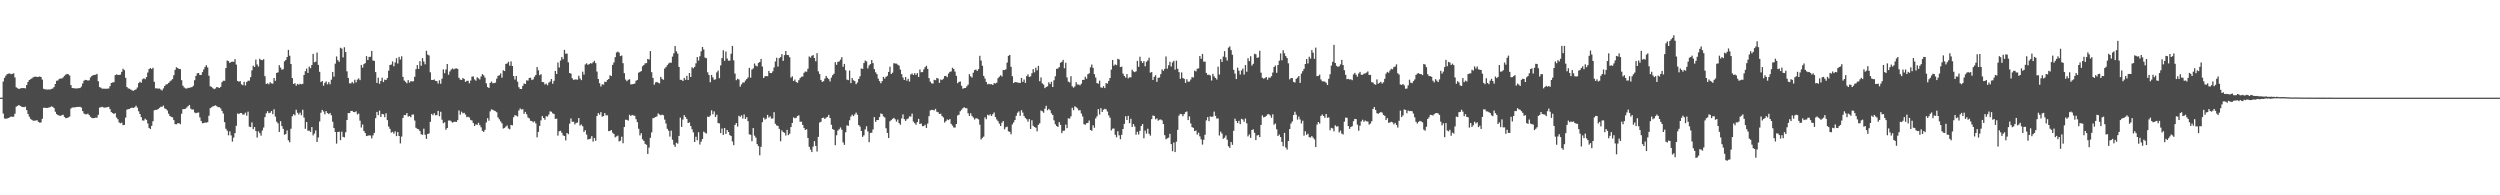 <?xml version="1.0" encoding="UTF-8"?>
<svg xmlns="http://www.w3.org/2000/svg" width="1920" height="150">
  <path d="M0 75.000h1v1.000H0zM1 75.000h1v1.000H1zM2 62.627h1v24.556H2zM3 59.782h1v31.183H3zM4 58.090h1v33.173H4zM5 56.956h1v34.038H5zM6 56.511h1v34.109H6zM7 56.399h1v33.689H7zM8 56.985h1v32.502H8zM9 56.671h1v33.106H9zM10 56.318h1v33.260H10zM11 59.468h1v27.868H11zM12 67.060h1v14.847H12zM13 67.717h1v13.590H13zM14 68.352h1v12.279H14zM15 67.923h1v13.364H15zM16 67.677h1v14.248H16zM17 67.613h1v14.576H17zM18 67.643h1v14.726H18zM19 67.907h1v14.000H19zM20 65.308h1v19.207H20zM21 62.968h1v24.458H21zM22 61.445h1v28.139H22zM23 60.846h1v30.445H23zM24 60.214h1v31.828H24zM25 59.341h1v33.367H25zM26 58.931h1v33.751H26zM27 58.860h1v33.683H27zM28 59.099h1v33.229H28zM29 59.017h1v34.555H29zM30 58.702h1v35.515H30zM31 59.128h1v34.905H31zM32 61.148h1v30.100H32zM33 68.136h1v14.666H33zM34 68.615h1v14.145H34zM35 68.637h1v14.282H35zM36 68.820h1v14.088H36zM37 68.653h1v13.911H37zM38 68.788h1v13.524H38zM39 68.246h1v13.472H39zM40 67.967h1v14.035H40zM41 66.872h1v16.131H41zM42 64.503h1v21.286H42zM43 62.041h1v25.577H43zM44 61.728h1v26.717H44zM45 60.587h1v28.201H45zM46 60.329h1v28.655H46zM47 60.282h1v28.184H47zM48 59.467h1v28.630H48zM49 58.193h1v31.595H49zM50 57.304h1v33.495H50zM51 56.778h1v33.858H51zM52 57.012h1v33.130H52zM53 58.013h1v31.515H53zM54 65.384h1v17.994H54zM55 67.593h1v14.980H55zM56 67.741h1v14.764H56zM57 67.850h1v14.666H57zM58 67.916h1v14.281H58zM59 67.909h1v14.213H59zM60 67.703h1v14.446H60zM61 67.625h1v14.407H61zM62 66.513h1v16.135H62zM63 64.096h1v21.181H63zM64 61.960h1v25.202H64zM65 61.352h1v26.418H65zM66 61.466h1v26.353H66zM67 61.826h1v25.473H67zM68 61.686h1v26.672H68zM69 59.492h1v30.185H69zM70 58.409h1v32.154H70zM71 57.690h1v33.110H71zM72 57.541h1v33.136H72zM73 57.406h1v32.906H73zM74 56.722h1v33.676H74zM75 62.428h1v25.762H75zM76 66.878h1v15.760H76zM77 67.376h1v14.997H77zM78 68.122h1v13.915H78zM79 68.104h1v14.426H79zM80 68.098h1v14.582H80zM81 68.196h1v14.293H81zM82 68.067h1v14.238H82zM83 67.979h1v14.060H83zM84 66.193h1v17.604H84zM85 63.685h1v22.438H85zM86 63.310h1v23.494H86zM87 63.139h1v24.489H87zM88 57.688h1v29.192H88zM89 57.130h1v33.134H89zM90 57.508h1v34.094H90zM91 57.543h1v36.534H91zM92 57.275h1v37.442H92zM93 55.200h1v38.984H93zM94 52.775h1v43.381H94zM95 53.865h1v42.038H95zM96 59.742h1v30.577H96zM97 66.811h1v17.405H97zM98 67.877h1v15.949H98zM99 68.131h1v15.522H99zM100 68.806h1v14.136H100zM101 69.432h1v13.189H101zM102 69.718h1v13.151H102zM103 69.087h1v13.303H103zM104 68.582h1v12.618H104zM105 67.156h1v15.529H105zM106 63.849h1v21.626H106zM107 62.756h1v24.790H107zM108 63.494h1v26.488H108zM109 60.857h1v31.684H109zM110 60.108h1v32.506H110zM111 60.818h1v30.369H111zM112 59.182h1v32.868H112zM113 55.679h1v39.133H113zM114 53.028h1v45.207H114zM115 52.282h1v46.862H115zM116 53.040h1v43.634H116zM117 52.092h1v41.063H117zM118 62.812h1v21.937H118zM119 67.822h1v16.580H119zM120 67.816h1v16.535H120zM121 68.111h1v15.637H121zM122 67.924h1v14.896H122zM123 68.756h1v13.211H123zM124 69.489h1v12.525H124zM125 67.911h1v13.216H125zM126 66.031h1v17.167H126zM127 64.866h1v18.921H127zM128 64.604h1v20.226H128zM129 63.668h1v23.697H129zM130 62.544h1v26.533H130zM131 61.738h1v28.031H131zM132 60.767h1v29.337H132zM133 57.768h1v34.502H133zM134 53.642h1v41.667H134zM135 51.645h1v43.824H135zM136 52.287h1v42.362H136zM137 52.947h1v41.652H137zM138 53.049h1v42.336H138zM139 61.614h1v25.750H139zM140 65.781h1v18.070H140zM141 67.179h1v16.603H141zM142 67.904h1v15.587H142zM143 68.019h1v14.489H143zM144 67.487h1v14.040H144zM145 67.408h1v13.161H145zM146 67.120h1v16.270H146zM147 66.842h1v17.388H147zM148 65.850h1v18.243H148zM149 61.594h1v24.805H149zM150 58.325h1v28.626H150zM151 56.318h1v30.241H151zM152 56.039h1v30.327H152zM153 57.555h1v32.590H153zM154 57.605h1v35.260H154zM155 55.395h1v39.256H155zM156 53.312h1v41.196H156zM157 51.379h1v42.746H157zM158 50.064h1v44.122H158zM159 51.815h1v42.050H159zM160 58.161h1v30.710H160zM161 66.257h1v16.854H161zM162 66.690h1v15.678H162zM163 67.753h1v13.957H163zM164 68.433h1v12.918H164zM165 67.928h1v12.944H165zM166 66.795h1v14.793H166zM167 67.102h1v15.202H167zM168 67.560h1v14.840H168zM169 66.710h1v16.591H169zM170 63.149h1v22.039H170zM171 61.985h1v25.228H171zM172 62.041h1v31.755H172zM173 52.282h1v46.599H173zM174 46.484h1v53.874H174zM175 46.954h1v56.990H175zM176 48.373h1v52.519H176zM177 47.556h1v56.427H177zM178 47.385h1v61.366H178zM179 47.470h1v58.201H179zM180 45.411h1v56.832H180zM181 49.599h1v46.991H181zM182 62.161h1v24.974H182zM183 62.707h1v24.896H183zM184 62.366h1v24.408H184zM185 64.781h1v22.062H185zM186 65.445h1v22.592H186zM187 62.824h1v25.116H187zM188 65.647h1v20.860H188zM189 63.037h1v25.820H189zM190 61.979h1v23.764H190zM191 61.970h1v35.297H191zM192 59.269h1v38.360H192zM193 53.992h1v40.007H193zM194 50.414h1v48.809H194zM195 51.460h1v46.119H195zM196 45.776h1v54.815H196zM197 49.506h1v56.097H197zM198 51.093h1v49.775H198zM199 45.114h1v57.117H199zM200 46.019h1v58.187H200zM201 46.203h1v53.992H201zM202 45.448h1v52.488H202zM203 58.515h1v31.418H203zM204 64.436h1v22.611H204zM205 64.005h1v21.395H205zM206 64.710h1v22.234H206zM207 63.123h1v23.462H207zM208 64.072h1v21.193H208zM209 64.236h1v23.403H209zM210 59.951h1v23.989H210zM211 62.033h1v27.511H211zM212 56.001h1v37.496H212zM213 55.562h1v39.194H213zM214 50.091h1v51.225H214zM215 51.898h1v41.192H215zM216 53.560h1v43.256H216zM217 53.134h1v45.818H217zM218 47.159h1v56.308H218zM219 46.079h1v56.870H219zM220 43.826h1v56.387H220zM221 38.275h1v69.488H221zM222 42.786h1v66.498H222zM223 49.168h1v49.676H223zM224 59.938h1v29.339H224zM225 64.528h1v23.164H225zM226 63.878h1v24.764H226zM227 65.772h1v18.513H227zM228 64.413h1v22.163H228zM229 65.008h1v22.929H229zM230 64.315h1v22.229H230zM231 64.730h1v23.786H231zM232 64.430h1v19.856H232zM233 57.620h1v32.629H233zM234 54.689h1v44.206H234zM235 52.711h1v41.048H235zM236 56.012h1v44.407H236zM237 51.152h1v49.178H237zM238 52.371h1v48.942H238zM239 49.974h1v47.605H239zM240 41.366h1v62.629H240zM241 47.824h1v54.721H241zM242 47.364h1v52.772H242zM243 40.390h1v68.681H243zM244 49.823h1v55.774H244zM245 55.120h1v38.185H245zM246 63.013h1v23.560H246zM247 62.203h1v22.242H247zM248 65.784h1v19.890H248zM249 63.619h1v24.165H249zM250 62.505h1v22.833H250zM251 64.787h1v22.068H251zM252 63.088h1v24.581H252zM253 64.695h1v22.082H253zM254 61.164h1v27.412H254zM255 55.233h1v38.269H255zM256 58.859h1v39.511H256zM257 48.890h1v52.495H257zM258 43.349h1v66.926H258zM259 46.209h1v55.173H259zM260 47.449h1v53.698H260zM261 36.682h1v70.942H261zM262 37.303h1v63.848H262zM263 44.090h1v61.039H263zM264 36.292h1v69.227H264zM265 39.971h1v61.616H265zM266 54.801h1v37.341H266zM267 59.835h1v27.008H267zM268 63.994h1v22.904H268zM269 64.051h1v21.222H269zM270 62.919h1v22.226H270zM271 64.026h1v21.981H271zM272 61.217h1v24.955H272zM273 63.294h1v22.201H273zM274 61.141h1v26.752H274zM275 60.210h1v27.034H275zM276 61.524h1v31.159H276zM277 49.885h1v48.074H277zM278 51.940h1v43.649H278zM279 49.244h1v51.310H279zM280 48.477h1v53.695H280zM281 43.097h1v61.414H281zM282 46.139h1v58.122H282zM283 43.698h1v60.218H283zM284 43.612h1v60.481H284zM285 39.103h1v67.212H285zM286 46.452h1v57.557H286zM287 46.787h1v55.262H287zM288 55.369h1v35.399H288zM289 63.716h1v22.256H289zM290 59.673h1v28.771H290zM291 64.334h1v20.637H291zM292 62.163h1v27.637H292zM293 59.628h1v27.868H293zM294 63.031h1v24.772H294zM295 61.145h1v28.839H295zM296 61.429h1v25.615H296zM297 59.963h1v32.289H297zM298 54.258h1v42.923H298zM299 49.916h1v49.065H299zM300 49.556h1v52.280H300zM301 47.148h1v54.052H301zM302 50.884h1v51.793H302zM303 47.967h1v52.938H303zM304 44.700h1v59.840H304zM305 48.798h1v52.654H305zM306 43.653h1v60.784H306zM307 45.701h1v64.405H307zM308 43.187h1v61.697H308zM309 59.055h1v31.528H309zM310 61.825h1v26.531H310zM311 62.780h1v25.645H311zM312 63.958h1v22.876H312zM313 61.494h1v28.123H313zM314 63.415h1v25.651H314zM315 62.303h1v27.766H315zM316 62.529h1v25.517H316zM317 62.409h1v25.510H317zM318 59.006h1v33.546H318zM319 53.088h1v45.048H319zM320 49.980h1v48.999H320zM321 52.878h1v46.432H321zM322 46.993h1v53.689H322zM323 50.504h1v52.623H323zM324 44.658h1v58.884H324zM325 47.237h1v51.570H325zM326 49.410h1v54.059H326zM327 38.977h1v67.675H327zM328 41.858h1v61.049H328zM329 42.587h1v59.892H329zM330 55.530h1v38.041H330zM331 61.408h1v26.109H331zM332 61.417h1v27.092H332zM333 61.035h1v25.915H333zM334 62.108h1v26.401H334zM335 62.260h1v26.172H335zM336 64.136h1v21.013H336zM337 61.623h1v27.685H337zM338 64.290h1v21.567H338zM339 60.419h1v31.536H339zM340 53.308h1v41.358H340zM341 56.201h1v37.710H341zM342 53.332h1v46.284H342zM343 49.128h1v49.201H343zM344 57.411h1v35.202H344zM345 54.864h1v37.627H345zM346 53.477h1v39.726H346zM347 52.542h1v41.661H347zM348 53.224h1v40.435H348zM349 52.675h1v40.839H349zM350 52.550h1v41.164H350zM351 52.875h1v39.389H351zM352 59.690h1v25.127H352zM353 61.142h1v26.914H353zM354 61.386h1v24.362H354zM355 59.929h1v27.105H355zM356 60.686h1v25.931H356zM357 62.857h1v25.094H357zM358 62.081h1v27.941H358zM359 62.000h1v27.652H359zM360 64.004h1v26.280H360zM361 61.861h1v30.243H361zM362 58.842h1v33.732H362zM363 58.705h1v35.800H363zM364 60.961h1v35.809H364zM365 61.956h1v33.548H365zM366 59.340h1v36.561H366zM367 60.147h1v34.141H367zM368 61.025h1v35.090H368zM369 58.712h1v39.087H369zM370 56.934h1v43.552H370zM371 57.859h1v43.453H371zM372 59.608h1v40.141H372zM373 63.974h1v30.073H373zM374 66.864h1v23.933H374zM375 67.575h1v25.171H375zM376 63.642h1v21.840H376zM377 62.613h1v21.337H377zM378 63.883h1v20.478H378zM379 63.844h1v21.105H379zM380 63.421h1v21.959H380zM381 60.411h1v25.817H381zM382 58.249h1v31.894H382zM383 57.789h1v33.849H383zM384 56.438h1v36.789H384zM385 59.640h1v35.099H385zM386 53.956h1v44.744H386zM387 54.589h1v43.613H387zM388 49.111h1v48.094H388zM389 48.673h1v47.705H389zM390 47.470h1v51.207H390zM391 50.422h1v48.929H391zM392 47.155h1v48.777H392zM393 50.666h1v45.644H393zM394 58.410h1v31.670H394zM395 61.088h1v27.311H395zM396 58.308h1v30.547H396zM397 62.732h1v26.699H397zM398 66.966h1v17.911H398zM399 68.296h1v14.984H399zM400 68.362h1v15.777H400zM401 65.962h1v17.905H401zM402 64.117h1v23.342H402zM403 64.496h1v21.425H403zM404 61.735h1v26.047H404zM405 61.909h1v28.322H405zM406 59.869h1v31.039H406zM407 59.686h1v33.092H407zM408 61.510h1v31.485H408zM409 60.936h1v32.994H409zM410 58.945h1v34.259H410zM411 57.541h1v37.256H411zM412 51.496h1v53.980H412zM413 54.030h1v47.227H413zM414 57.769h1v38.921H414zM415 56.962h1v35.503H415zM416 62.952h1v26.170H416zM417 63.113h1v27.516H417zM418 64.867h1v27.085H418zM419 64.223h1v24.993H419zM420 65.499h1v24.035H420zM421 63.497h1v24.494H421zM422 62.642h1v22.866H422zM423 60.648h1v25.149H423zM424 64.310h1v22.792H424zM425 62.040h1v25.489H425zM426 54.475h1v36.794H426zM427 56.781h1v34.350H427zM428 47.968h1v56.150H428zM429 51.871h1v48.929H429zM430 46.488h1v53.951H430zM431 43.748h1v58.219H431zM432 45.468h1v58.513H432zM433 38.316h1v66.129H433zM434 41.222h1v66.645H434zM435 41.178h1v60.975H435zM436 47.877h1v55.177H436zM437 56.050h1v38.919H437zM438 56.542h1v34.439H438zM439 60.122h1v33.419H439zM440 61.351h1v32.139H440zM441 61.045h1v34.500H441zM442 61.048h1v33.350H442zM443 61.224h1v32.855H443zM444 58.171h1v32.493H444zM445 60.283h1v36.196H445zM446 61.541h1v34.098H446zM447 55.047h1v41.922H447zM448 57.281h1v44.027H448zM449 49.502h1v50.550H449zM450 48.631h1v54.754H450zM451 49.758h1v57.392H451zM452 49.267h1v57.587H452zM453 48.521h1v57.948H453zM454 48.801h1v55.742H454zM455 47.810h1v60.943H455zM456 46.701h1v59.214H456zM457 48.479h1v59.653H457zM458 54.923h1v34.144H458zM459 60.604h1v26.229H459zM460 63.878h1v24.163H460zM461 66.408h1v19.734H461zM462 64.763h1v24.830H462zM463 64.991h1v24.169H463zM464 62.708h1v24.142H464zM465 62.973h1v25.618H465zM466 61.387h1v27.193H466zM467 60.690h1v40.035H467zM468 57.826h1v42.715H468zM469 58.435h1v41.386H469zM470 49.816h1v52.120H470zM471 47.909h1v55.006H471zM472 43.944h1v61.541H472zM473 40.307h1v64.455H473zM474 39.620h1v64.535H474zM475 40.387h1v68.253H475zM476 43.041h1v65.034H476zM477 42.589h1v62.426H477zM478 48.518h1v61.495H478zM479 56.216h1v41.338H479zM480 61.087h1v30.864H480zM481 62.379h1v29.669H481zM482 61.292h1v31.322H482zM483 60.890h1v27.210H483zM484 64.829h1v24.188H484zM485 64.725h1v23.535H485zM486 64.510h1v24.148H486zM487 64.172h1v24.748H487zM488 61.983h1v29.574H488zM489 61.353h1v32.497H489zM490 55.807h1v43.110H490zM491 55.187h1v48.786H491zM492 54.602h1v47.677H492zM493 50.917h1v56.083H493zM494 49.913h1v58.319H494zM495 48.641h1v61.854H495zM496 48.446h1v62.781H496zM497 45.255h1v72.976H497zM498 45.713h1v67.667H498zM499 39.234h1v66.589H499zM500 55.468h1v46.222H500zM501 59.866h1v30.961H501zM502 65.016h1v25.424H502zM503 63.263h1v26.575H503zM504 62.917h1v26.464H504zM505 63.539h1v23.619H505zM506 64.062h1v23.905H506zM507 59.047h1v29.482H507zM508 60.567h1v27.476H508zM509 61.268h1v27.241H509zM510 52.610h1v39.249H510zM511 51.579h1v43.294H511zM512 50.098h1v48.837H512zM513 48.770h1v51.621H513zM514 48.063h1v56.824H514zM515 48.167h1v52.180H515zM516 43.471h1v63.854H516zM517 40.963h1v70.183H517zM518 35.355h1v77.424H518zM519 39.409h1v70.213H519zM520 41.157h1v69.173H520zM521 51.388h1v52.987H521zM522 61.309h1v28.998H522zM523 61.342h1v36.121H523zM524 62.206h1v29.580H524zM525 59.822h1v28.595H525zM526 61.288h1v28.635H526zM527 58.231h1v33.147H527zM528 61.458h1v32.984H528zM529 56.073h1v37.926H529zM530 59.159h1v37.653H530zM531 51.735h1v47.579H531zM532 52.470h1v49.221H532zM533 51.336h1v57.724H533zM534 48.664h1v56.351H534zM535 43.834h1v63.902H535zM536 46.493h1v55.071H536zM537 43.236h1v67.769H537zM538 39.430h1v69.320H538zM539 36.029h1v70.699H539zM540 37.998h1v63.047H540zM541 44.227h1v57.702H541zM542 44.679h1v57.882H542zM543 55.517h1v34.095H543zM544 57.554h1v32.292H544zM545 63.194h1v25.595H545zM546 57.524h1v27.214H546zM547 59.393h1v28.386H547zM548 61.227h1v24.323H548zM549 60.939h1v28.908H549zM550 55.604h1v32.513H550zM551 54.185h1v40.339H551zM552 60.043h1v34.770H552zM553 50.241h1v52.012H553zM554 44.668h1v54.052H554zM555 38.583h1v65.046H555zM556 46.696h1v51.589H556zM557 39.602h1v63.275H557zM558 44.946h1v54.852H558zM559 46.587h1v54.820H559zM560 46.546h1v57.178H560zM561 41.271h1v63.177H561zM562 35.276h1v73.391H562zM563 46.329h1v65.208H563zM564 56.521h1v39.443H564zM565 61.599h1v32.934H565zM566 60.452h1v36.759H566zM567 61.006h1v27.927H567zM568 66.515h1v23.237H568zM569 64.789h1v23.777H569zM570 63.321h1v27.720H570zM571 63.410h1v24.476H571zM572 61.845h1v29.520H572zM573 60.653h1v29.301H573zM574 59.465h1v33.598H574zM575 52.132h1v51.013H575zM576 59.662h1v43.865H576zM577 53.407h1v55.056H577zM578 52.530h1v45.827H578zM579 48.810h1v55.379H579zM580 50.418h1v55.293H580zM581 50.990h1v59.728H581zM582 48.315h1v63.926H582zM583 47.595h1v71.669H583zM584 45.273h1v67.466H584zM585 51.092h1v42.764H585zM586 59.914h1v30.439H586zM587 58.566h1v33.228H587zM588 58.345h1v32.720H588zM589 58.596h1v29.647H589zM590 54.494h1v35.781H590zM591 56.046h1v33.303H591zM592 56.177h1v34.928H592zM593 54.759h1v36.242H593zM594 51.794h1v34.390H594zM595 47.182h1v47.885H595zM596 44.347h1v52.002H596zM597 51.086h1v45.608H597zM598 44.667h1v54.289H598zM599 43.860h1v64.625H599zM600 41.573h1v58.587H600zM601 46.769h1v54.640H601zM602 42.367h1v59.642H602zM603 39.170h1v64.919H603zM604 42.195h1v57.556H604zM605 42.330h1v61.431H605zM606 43.968h1v58.670H606zM607 59.610h1v37.977H607zM608 58.611h1v35.777H608zM609 62.209h1v28.008H609zM610 61.107h1v29.748H610zM611 62.969h1v27.512H611zM612 63.578h1v25.575H612zM613 61.606h1v26.967H613zM614 60.004h1v33.440H614zM615 58.912h1v34.579H615zM616 58.797h1v37.165H616zM617 55.906h1v42.368H617zM618 54.944h1v44.873H618zM619 55.022h1v44.252H619zM620 52.778h1v53.165H620zM621 43.364h1v69.398H621zM622 44.241h1v70.628H622zM623 42.782h1v73.993H623zM624 42.353h1v70.232H624zM625 44.520h1v63.846H625zM626 47.067h1v64.988H626zM627 40.882h1v75.478H627zM628 54.804h1v50.318H628zM629 56.897h1v37.222H629zM630 61.389h1v32.132H630zM631 62.886h1v27.717H631zM632 62.384h1v27.933H632zM633 60.342h1v31.058H633zM634 58.300h1v32.071H634zM635 59.752h1v30.022H635zM636 60.768h1v27.463H636zM637 62.581h1v28.019H637zM638 59.581h1v36.287H638zM639 57.684h1v41.453H639zM640 56.576h1v43.195H640zM641 47.783h1v63.739H641zM642 49.782h1v54.083H642zM643 47.528h1v52.777H643zM644 47.170h1v52.098H644zM645 45.749h1v52.163H645zM646 43.896h1v55.745H646zM647 51.288h1v58.078H647zM648 49.106h1v62.150H648zM649 53.970h1v47.587H649zM650 61.129h1v35.135H650zM651 61.523h1v35.147H651zM652 54.182h1v38.189H652zM653 63.837h1v25.648H653zM654 59.945h1v28.103H654zM655 61.640h1v27.558H655zM656 62.295h1v25.625H656zM657 64.677h1v21.791H657zM658 63.336h1v24.762H658zM659 60.654h1v35.337H659zM660 58.592h1v38.636H660zM661 52.606h1v48.010H661zM662 52.907h1v52.212H662zM663 48.429h1v55.516H663zM664 46.504h1v52.887H664zM665 47.148h1v49.822H665zM666 52.510h1v48.393H666zM667 50.207h1v59.006H667zM668 49.202h1v52.914H668zM669 46.154h1v55.807H669zM670 48.509h1v50.907H670zM671 53.072h1v36.890H671zM672 55.494h1v38.099H672zM673 56.936h1v35.267H673zM674 60.352h1v31.859H674zM675 62.291h1v27.603H675zM676 63.934h1v23.233H676zM677 62.301h1v25.327H677zM678 59.049h1v30.375H678zM679 60.361h1v29.839H679zM680 59.006h1v39.498H680zM681 58.236h1v43.872H681zM682 55.223h1v50.806H682zM683 51.256h1v41.887H683zM684 56.842h1v35.428H684zM685 55.814h1v35.464H685zM686 48.545h1v41.956H686zM687 48.771h1v42.803H687zM688 48.869h1v44.550H688zM689 49.670h1v42.158H689zM690 50.447h1v44.123H690zM691 53.477h1v42.310H691zM692 56.953h1v34.046H692zM693 59.547h1v28.325H693zM694 61.461h1v30.021H694zM695 59.210h1v33.681H695zM696 62.002h1v29.588H696zM697 60.544h1v30.489H697zM698 62.639h1v26.770H698zM699 57.170h1v32.359H699zM700 56.407h1v30.814H700zM701 57.581h1v35.789H701zM702 56.161h1v38.452H702zM703 57.474h1v38.323H703zM704 56.094h1v37.711H704zM705 59.090h1v32.192H705zM706 53.397h1v41.850H706zM707 55.500h1v39.342H707zM708 55.333h1v41.601H708zM709 53.296h1v43.519H709zM710 51.546h1v44.243H710zM711 50.517h1v47.760H711zM712 52.903h1v41.996H712zM713 59.993h1v29.241H713zM714 62.729h1v22.081H714zM715 63.991h1v20.378H715zM716 64.227h1v20.216H716zM717 61.297h1v23.518H717zM718 61.588h1v22.045H718zM719 59.878h1v25.950H719zM720 60.310h1v25.889H720zM721 63.657h1v23.893H721zM722 61.039h1v26.265H722zM723 61.470h1v27.674H723zM724 60.479h1v29.742H724zM725 58.403h1v35.695H725zM726 58.270h1v34.764H726zM727 59.267h1v32.464H727zM728 56.476h1v35.805H728zM729 55.216h1v36.224H729zM730 54.834h1v40.290H730zM731 52.043h1v44.437H731zM732 52.930h1v45.037H732zM733 54.983h1v42.972H733zM734 58.223h1v36.990H734zM735 63.894h1v24.774H735zM736 62.890h1v25.206H736zM737 62.588h1v22.866H737zM738 65.826h1v18.466H738zM739 68.137h1v14.968H739zM740 67.646h1v14.738H740zM741 67.571h1v15.533H741zM742 66.292h1v16.848H742zM743 65.049h1v21.882H743zM744 56.937h1v32.098H744zM745 58.627h1v28.379H745zM746 59.571h1v29.472H746zM747 55.815h1v34.457H747zM748 53.802h1v37.990H748zM749 53.379h1v37.432H749zM750 54.463h1v36.536H750zM751 53.091h1v38.625H751zM752 42.851h1v52.905H752zM753 46.474h1v60.617H753zM754 50.507h1v55.381H754zM755 58.252h1v46.638H755zM756 60.274h1v29.841H756zM757 62.909h1v28.639H757zM758 64.757h1v23.368H758zM759 64.347h1v24.332H759zM760 64.760h1v23.059H760zM761 64.604h1v24.494H761zM762 65.300h1v22.387H762zM763 63.787h1v22.581H763zM764 64.157h1v25.721H764zM765 63.473h1v28.351H765zM766 60.081h1v33.022H766zM767 58.868h1v36.132H767zM768 57.811h1v38.990H768zM769 58.740h1v35.464H769zM770 53.708h1v39.258H770zM771 53.862h1v45.480H771zM772 53.201h1v44.544H772zM773 48.085h1v49.219H773zM774 42.909h1v57.931H774zM775 42.179h1v59.105H775zM776 51.286h1v51.861H776zM777 58.529h1v37.063H777zM778 63.793h1v30.210H778zM779 62.997h1v29.143H779zM780 63.136h1v25.814H780zM781 63.341h1v23.219H781zM782 63.569h1v21.988H782zM783 63.720h1v25.219H783zM784 59.839h1v24.819H784zM785 62.929h1v23.569H785zM786 61.067h1v28.091H786zM787 63.628h1v26.968H787zM788 58.462h1v33.157H788zM789 57.077h1v36.377H789zM790 59.049h1v32.378H790zM791 58.685h1v40.333H791zM792 56.253h1v36.129H792zM793 53.082h1v43.513H793zM794 55.573h1v41.958H794zM795 51.972h1v46.139H795zM796 54.015h1v46.861H796zM797 50.593h1v45.294H797zM798 62.344h1v32.362H798zM799 59.451h1v25.413H799zM800 64.022h1v21.422H800zM801 64.897h1v21.687H801zM802 67.711h1v15.759H802zM803 66.772h1v14.500H803zM804 66.262h1v18.405H804zM805 63.157h1v20.440H805zM806 64.550h1v20.133H806zM807 62.750h1v24.343H807zM808 66.818h1v21.551H808zM809 61.657h1v30.756H809zM810 58.590h1v36.833H810zM811 52.914h1v43.856H811zM812 52.605h1v44.936H812zM813 51.534h1v42.269H813zM814 48.185h1v47.725H814zM815 47.499h1v54.744H815zM816 45.962h1v54.468H816zM817 52.442h1v47.842H817zM818 48.194h1v47.517H818zM819 59.497h1v38.923H819zM820 62.670h1v28.201H820zM821 63.297h1v27.835H821zM822 58.527h1v30.795H822zM823 66.306h1v16.435H823zM824 67.334h1v17.284H824zM825 66.348h1v15.297H825zM826 63.130h1v19.175H826zM827 64.879h1v18.385H827zM828 64.988h1v19.777H828zM829 65.550h1v19.092H829zM830 64.240h1v22.973H830zM831 61.394h1v28.097H831zM832 61.342h1v33.991H832zM833 58.936h1v36.933H833zM834 60.482h1v34.177H834zM835 57.038h1v37.302H835zM836 56.339h1v36.249H836zM837 51.735h1v48.105H837zM838 49.562h1v50.820H838zM839 52.136h1v44.098H839zM840 56.933h1v41.216H840zM841 59.535h1v31.410H841zM842 63.801h1v25.543H842zM843 64.318h1v19.483H843zM844 61.941h1v26.047H844zM845 67.078h1v16.032H845zM846 67.460h1v18.530H846zM847 66.159h1v18.137H847zM848 67.616h1v15.945H848zM849 63.820h1v20.154H849zM850 64.232h1v21.423H850zM851 62.153h1v26.468H851zM852 59.904h1v30.512H852zM853 53.456h1v46.686H853zM854 46.059h1v52.745H854zM855 50.385h1v48.286H855zM856 49.476h1v54.066H856zM857 50.042h1v55.454H857zM858 45.153h1v55.652H858zM859 45.676h1v58.243H859zM860 51.483h1v55.437H860zM861 51.160h1v52.358H861zM862 56.546h1v42.550H862zM863 58.369h1v36.775H863zM864 59.597h1v29.684H864zM865 56.888h1v35.274H865zM866 60.138h1v28.871H866zM867 59.369h1v35.242H867zM868 59.375h1v31.860H868zM869 53.564h1v43.960H869zM870 54.817h1v40.444H870zM871 55.382h1v41.750H871zM872 54.780h1v48.702H872zM873 46.736h1v54.487H873zM874 51.293h1v52.052H874zM875 43.566h1v56.902H875zM876 46.877h1v49.868H876zM877 48.374h1v46.928H877zM878 46.934h1v59.242H878zM879 50.895h1v49.416H879zM880 47.404h1v55.187H880zM881 46.460h1v52.392H881zM882 44.305h1v58.466H882zM883 55.808h1v48.405H883zM884 55.337h1v36.132H884zM885 61.401h1v27.268H885zM886 58.985h1v30.106H886zM887 57.735h1v33.900H887zM888 62.807h1v28.140H888zM889 59.753h1v32.917H889zM890 59.523h1v32.438H890zM891 56.931h1v34.823H891zM892 53.279h1v39.208H892zM893 54.368h1v40.904H893zM894 52.887h1v50.929H894zM895 43.341h1v63.615H895zM896 52.737h1v53.514H896zM897 50.134h1v55.595H897zM898 47.455h1v55.375H898zM899 51.103h1v59.587H899zM900 47.901h1v68.202H900zM901 46.705h1v62.768H901zM902 53.467h1v63.327H902zM903 46.553h1v62.241H903zM904 52.821h1v46.929H904zM905 55.392h1v33.389H905zM906 60.450h1v27.019H906zM907 55.620h1v32.110H907zM908 59.883h1v29.337H908zM909 60.595h1v27.015H909zM910 63.655h1v22.490H910zM911 60.844h1v24.758H911zM912 62.723h1v29.504H912zM913 62.613h1v26.772H913zM914 61.102h1v33.697H914zM915 59.164h1v38.490H915zM916 59.540h1v38.647H916zM917 54.247h1v46.435H917zM918 54.816h1v45.426H918zM919 52.812h1v50.618H919zM920 52.527h1v49.432H920zM921 42.990h1v61.759H921zM922 45.165h1v61.858H922zM923 41.419h1v69.643H923zM924 47.344h1v60.023H924zM925 47.322h1v56.129H925zM926 55.992h1v36.473H926zM927 57.509h1v32.435H927zM928 57.369h1v35.711H928zM929 57.955h1v31.453H929zM930 61.834h1v27.933H930zM931 56.717h1v32.777H931zM932 58.694h1v27.029H932zM933 59.864h1v29.103H933zM934 61.101h1v29.950H934zM935 51.223h1v39.728H935zM936 57.231h1v46.855H936zM937 45.485h1v55.569H937zM938 47.547h1v55.057H938zM939 43.475h1v63.138H939zM940 39.281h1v66.503H940zM941 44.069h1v59.960H941zM942 46.478h1v60.837H942zM943 36.593h1v75.717H943zM944 35.646h1v77.984H944zM945 38.486h1v70.570H945zM946 42.033h1v69.222H946zM947 53.599h1v46.849H947zM948 56.548h1v34.581H948zM949 60.742h1v32.212H949zM950 51.989h1v42.523H950zM951 54.348h1v38.449H951zM952 57.255h1v38.098H952zM953 54.130h1v37.098H953zM954 52.699h1v39.092H954zM955 57.261h1v36.208H955zM956 49.994h1v41.058H956zM957 55.092h1v39.646H957zM958 44.691h1v60.076H958zM959 46.956h1v56.323H959zM960 43.194h1v62.681H960zM961 50.406h1v49.440H961zM962 49.018h1v50.288H962zM963 41.263h1v60.706H963zM964 41.669h1v65.920H964zM965 44.417h1v59.599H965zM966 44.080h1v59.551H966zM967 38.990h1v66.252H967zM968 55.785h1v40.150H968zM969 59.696h1v28.923H969zM970 60.422h1v29.671H970zM971 60.030h1v29.798H971zM972 59.159h1v29.826H972zM973 61.219h1v26.630H973zM974 59.537h1v28.065H974zM975 59.715h1v28.897H975zM976 58.457h1v31.968H976zM977 55.719h1v32.082H977zM978 51.432h1v44.330H978zM979 50.306h1v44.547H979zM980 55.915h1v43.355H980zM981 49.922h1v54.503H981zM982 46.613h1v56.709H982zM983 41.026h1v64.231H983zM984 46.275h1v62.689H984zM985 38.622h1v73.686H985zM986 40.937h1v61.093H986zM987 43.059h1v70.230H987zM988 44.604h1v70.276H988zM989 48.659h1v59.683H989zM990 60.924h1v38.207H990zM991 59.974h1v34.925H991zM992 59.973h1v33.328H992zM993 62.885h1v25.501H993zM994 63.393h1v22.440H994zM995 60.574h1v27.474H995zM996 59.604h1v32.236H996zM997 58.358h1v31.175H997zM998 63.651h1v28.112H998zM999 56.525h1v38.274H999zM1000 54.653h1v38.059H1000zM1001 52.913h1v51.273H1001zM1002 49.164h1v51.667H1002zM1003 45.331h1v58.271H1003zM1004 48.742h1v53.933H1004zM1005 43.553h1v61.789H1005zM1006 45.009h1v60.598H1006zM1007 38.524h1v65.965H1007zM1008 40.509h1v65.202H1008zM1009 45.179h1v61.881H1009zM1010 36.572h1v76.395H1010zM1011 58.455h1v37.233H1011zM1012 58.263h1v35.440H1012zM1013 57.291h1v37.590H1013zM1014 61.011h1v28.002H1014zM1015 62.416h1v25.516H1015zM1016 62.447h1v26.625H1016zM1017 62.706h1v27.780H1017zM1018 63.554h1v23.973H1018zM1019 65.244h1v25.244H1019zM1020 60.512h1v29.674H1020zM1021 57.034h1v42.995H1021zM1022 50.378h1v47.846H1022zM1023 47.456h1v51.225H1023zM1024 34.477h1v66.369H1024zM1025 48.389h1v47.879H1025zM1026 50.552h1v46.665H1026zM1027 51.298h1v45.661H1027zM1028 50.944h1v50.815H1028zM1029 49.436h1v50.884H1029zM1030 45.954h1v56.647H1030zM1031 49.962h1v53.324H1031zM1032 53.928h1v39.506H1032zM1033 57.474h1v32.845H1033zM1034 60.847h1v29.640H1034zM1035 60.548h1v36.272H1035zM1036 61.015h1v37.956H1036zM1037 60.910h1v36.562H1037zM1038 61.590h1v35.319H1038zM1039 57.130h1v35.961H1039zM1040 55.969h1v35.355H1040zM1041 57.352h1v34.147H1041zM1042 58.873h1v36.892H1042zM1043 56.435h1v43.976H1043zM1044 55.187h1v41.396H1044zM1045 57.391h1v35.857H1045zM1046 57.429h1v34.511H1046zM1047 56.598h1v36.966H1047zM1048 56.375h1v36.186H1048zM1049 55.778h1v37.381H1049zM1050 54.842h1v38.505H1050zM1051 57.593h1v38.044H1051zM1052 57.474h1v37.404H1052zM1053 63.090h1v30.051H1053zM1054 63.370h1v20.318H1054zM1055 64.631h1v17.572H1055zM1056 65.064h1v19.342H1056zM1057 60.989h1v25.930H1057zM1058 64.241h1v23.141H1058zM1059 63.566h1v23.119H1059zM1060 62.845h1v23.115H1060zM1061 64.212h1v22.295H1061zM1062 63.161h1v25.093H1062zM1063 60.532h1v28.419H1063zM1064 56.522h1v35.704H1064zM1065 55.179h1v35.557H1065zM1066 55.867h1v38.515H1066zM1067 54.165h1v39.844H1067zM1068 52.861h1v40.657H1068zM1069 53.180h1v40.817H1069zM1070 51.528h1v43.941H1070zM1071 51.103h1v43.235H1071zM1072 49.397h1v46.550H1072zM1073 56.198h1v41.722H1073zM1074 57.256h1v35.528H1074zM1075 64.850h1v20.150H1075zM1076 65.248h1v24.665H1076zM1077 64.534h1v24.101H1077zM1078 65.593h1v18.472H1078zM1079 68.165h1v16.266H1079zM1080 68.008h1v18.977H1080zM1081 65.532h1v19.367H1081zM1082 61.226h1v24.146H1082zM1083 63.508h1v21.700H1083zM1084 63.887h1v21.576H1084zM1085 62.327h1v24.912H1085zM1086 61.040h1v29.050H1086zM1087 57.557h1v36.003H1087zM1088 56.527h1v38.367H1088zM1089 56.180h1v37.439H1089zM1090 56.862h1v35.948H1090zM1091 56.897h1v36.411H1091zM1092 57.711h1v36.255H1092zM1093 49.110h1v50.411H1093zM1094 49.558h1v50.865H1094zM1095 51.589h1v45.757H1095zM1096 56.998h1v34.383H1096zM1097 58.425h1v31.713H1097zM1098 58.493h1v29.699H1098zM1099 58.996h1v29.338H1099zM1100 61.974h1v26.741H1100zM1101 63.226h1v24.503H1101zM1102 60.779h1v26.204H1102zM1103 61.899h1v24.886H1103zM1104 63.040h1v24.078H1104zM1105 60.978h1v27.280H1105zM1106 54.367h1v39.070H1106zM1107 56.540h1v39.747H1107zM1108 54.980h1v39.747H1108zM1109 51.538h1v53.854H1109zM1110 45.958h1v48.556H1110zM1111 50.840h1v49.419H1111zM1112 47.527h1v53.319H1112zM1113 48.042h1v51.632H1113zM1114 49.897h1v54.326H1114zM1115 48.907h1v52.908H1115zM1116 50.013h1v52.594H1116zM1117 59.498h1v37.585H1117zM1118 64.316h1v25.214H1118zM1119 62.370h1v27.542H1119zM1120 63.356h1v22.811H1120zM1121 65.590h1v20.333H1121zM1122 66.046h1v18.237H1122zM1123 59.970h1v25.780H1123zM1124 63.102h1v26.127H1124zM1125 61.914h1v25.718H1125zM1126 62.560h1v27.245H1126zM1127 56.859h1v33.193H1127zM1128 56.453h1v41.541H1128zM1129 56.320h1v38.134H1129zM1130 53.576h1v43.842H1130zM1131 54.205h1v42.012H1131zM1132 50.993h1v42.489H1132zM1133 52.615h1v42.215H1133zM1134 51.074h1v42.869H1134zM1135 53.235h1v44.414H1135zM1136 53.569h1v42.957H1136zM1137 53.759h1v45.237H1137zM1138 56.568h1v33.227H1138zM1139 63.664h1v20.372H1139zM1140 64.663h1v19.351H1140zM1141 60.132h1v25.355H1141zM1142 63.751h1v21.860H1142zM1143 64.650h1v21.542H1143zM1144 61.944h1v24.910H1144zM1145 60.536h1v28.055H1145zM1146 62.200h1v27.036H1146zM1147 64.214h1v20.687H1147zM1148 58.752h1v28.209H1148zM1149 60.027h1v28.190H1149zM1150 59.068h1v36.189H1150zM1151 49.995h1v44.001H1151zM1152 55.026h1v42.619H1152zM1153 54.813h1v36.898H1153zM1154 53.910h1v43.935H1154zM1155 47.999h1v49.801H1155zM1156 49.672h1v53.098H1156zM1157 44.411h1v55.278H1157zM1158 42.724h1v59.386H1158zM1159 55.212h1v46.893H1159zM1160 59.362h1v30.327H1160zM1161 59.240h1v34.022H1161zM1162 58.526h1v30.561H1162zM1163 57.707h1v27.603H1163zM1164 65.755h1v19.588H1164zM1165 64.189h1v18.931H1165zM1166 64.962h1v19.003H1166zM1167 65.987h1v18.328H1167zM1168 61.279h1v24.137H1168zM1169 60.428h1v26.255H1169zM1170 60.654h1v28.215H1170zM1171 62.987h1v25.429H1171zM1172 59.358h1v35.204H1172zM1173 58.377h1v36.755H1173zM1174 56.249h1v35.540H1174zM1175 53.052h1v41.891H1175zM1176 52.471h1v42.932H1176zM1177 56.476h1v39.165H1177zM1178 52.087h1v47.838H1178zM1179 48.987h1v49.911H1179zM1180 49.076h1v48.642H1180zM1181 52.421h1v36.595H1181zM1182 58.787h1v29.489H1182zM1183 56.951h1v29.122H1183zM1184 56.969h1v30.651H1184zM1185 67.817h1v19.996H1185zM1186 66.751h1v21.329H1186zM1187 65.918h1v23.272H1187zM1188 66.605h1v18.802H1188zM1189 66.066h1v17.346H1189zM1190 66.653h1v19.144H1190zM1191 61.425h1v29.081H1191zM1192 59.652h1v27.711H1192zM1193 52.235h1v44.483H1193zM1194 47.165h1v57.804H1194zM1195 48.513h1v62.635H1195zM1196 46.247h1v58.580H1196zM1197 47.229h1v55.875H1197zM1198 45.104h1v60.139H1198zM1199 35.218h1v78.563H1199zM1200 40.827h1v74.189H1200zM1201 35.249h1v75.494H1201zM1202 48.916h1v53.389H1202zM1203 54.732h1v41.163H1203zM1204 52.403h1v40.216H1204zM1205 56.034h1v37.841H1205zM1206 58.459h1v34.770H1206zM1207 53.833h1v39.888H1207zM1208 56.341h1v36.881H1208zM1209 58.574h1v35.879H1209zM1210 58.792h1v36.160H1210zM1211 58.558h1v36.584H1211zM1212 54.204h1v44.983H1212zM1213 53.734h1v48.928H1213zM1214 52.210h1v60.273H1214zM1215 50.899h1v53.076H1215zM1216 53.129h1v52.963H1216zM1217 49.383h1v53.240H1217zM1218 51.584h1v54.688H1218zM1219 50.010h1v57.625H1219zM1220 42.846h1v68.207H1220zM1221 38.791h1v71.147H1221zM1222 41.882h1v71.945H1222zM1223 46.859h1v61.436H1223zM1224 60.478h1v29.717H1224zM1225 62.148h1v26.870H1225zM1226 60.941h1v28.195H1226zM1227 62.543h1v32.303H1227zM1228 62.019h1v31.649H1228zM1229 58.203h1v38.849H1229zM1230 56.903h1v35.618H1230zM1231 53.371h1v39.089H1231zM1232 57.169h1v44.379H1232zM1233 53.711h1v45.404H1233zM1234 46.888h1v53.593H1234zM1235 40.947h1v65.257H1235zM1236 50.552h1v53.720H1236zM1237 50.162h1v51.297H1237zM1238 50.507h1v55.904H1238zM1239 48.673h1v55.145H1239zM1240 46.379h1v63.823H1240zM1241 42.979h1v75.552H1241zM1242 43.353h1v66.922H1242zM1243 41.003h1v65.429H1243zM1244 43.820h1v64.472H1244zM1245 55.020h1v38.433H1245zM1246 58.677h1v36.770H1246zM1247 57.746h1v35.286H1247zM1248 59.829h1v28.757H1248zM1249 61.887h1v24.420H1249zM1250 61.784h1v22.402H1250zM1251 58.579h1v28.159H1251zM1252 62.620h1v26.950H1252zM1253 58.572h1v29.796H1253zM1254 57.059h1v38.708H1254zM1255 55.704h1v38.334H1255zM1256 46.801h1v50.019H1256zM1257 50.629h1v40.215H1257zM1258 46.459h1v50.524H1258zM1259 48.131h1v51.698H1259zM1260 39.090h1v64.733H1260zM1261 45.766h1v64.926H1261zM1262 45.219h1v66.967H1262zM1263 45.797h1v62.880H1263zM1264 41.928h1v74.072H1264zM1265 40.991h1v64.546H1265zM1266 50.887h1v50.380H1266zM1267 56.951h1v36.136H1267zM1268 55.090h1v34.464H1268zM1269 57.901h1v33.683H1269zM1270 59.255h1v31.596H1270zM1271 58.455h1v30.723H1271zM1272 62.919h1v25.033H1272zM1273 58.054h1v30.996H1273zM1274 58.703h1v32.696H1274zM1275 56.797h1v36.783H1275zM1276 54.430h1v40.810H1276zM1277 57.187h1v44.208H1277zM1278 41.580h1v58.015H1278zM1279 33.274h1v75.564H1279zM1280 31.860h1v77.568H1280zM1281 35.352h1v72.551H1281zM1282 31.428h1v76.837H1282zM1283 30.192h1v83.425H1283zM1284 29.027h1v89.665H1284zM1285 27.093h1v90.688H1285zM1286 31.271h1v89.478H1286zM1287 43.438h1v65.593H1287zM1288 51.170h1v49.669H1288zM1289 55.565h1v43.374H1289zM1290 52.591h1v40.325H1290zM1291 53.716h1v36.735H1291zM1292 55.030h1v33.823H1292zM1293 53.645h1v36.393H1293zM1294 54.264h1v40.343H1294zM1295 51.317h1v38.210H1295zM1296 47.380h1v46.152H1296zM1297 44.285h1v52.800H1297zM1298 43.813h1v56.360H1298zM1299 42.698h1v66.011H1299zM1300 44.994h1v68.869H1300zM1301 48.836h1v67.038H1301zM1302 46.715h1v74.529H1302zM1303 43.601h1v77.317H1303zM1304 40.249h1v79.305H1304zM1305 37.483h1v77.125H1305zM1306 35.679h1v79.222H1306zM1307 38.547h1v77.158H1307zM1308 40.865h1v72.401H1308zM1309 54.254h1v38.237H1309zM1310 59.879h1v30.965H1310zM1311 62.910h1v27.229H1311zM1312 61.018h1v26.825H1312zM1313 62.131h1v26.163H1313zM1314 62.690h1v28.017H1314zM1315 63.600h1v25.670H1315zM1316 61.348h1v27.968H1316zM1317 60.244h1v31.743H1317zM1318 48.952h1v42.418H1318zM1319 48.704h1v48.074H1319zM1320 42.766h1v58.489H1320zM1321 44.955h1v60.631H1321zM1322 43.852h1v66.893H1322zM1323 44.667h1v68.700H1323zM1324 40.496h1v77.596H1324zM1325 41.054h1v81.990H1325zM1326 39.768h1v83.687H1326zM1327 37.230h1v85.437H1327zM1328 39.475h1v82.982H1328zM1329 43.042h1v71.924H1329zM1330 56.381h1v48.907H1330zM1331 57.558h1v37.286H1331zM1332 57.185h1v39.029H1332zM1333 57.957h1v36.050H1333zM1334 60.485h1v33.506H1334zM1335 61.959h1v31.353H1335zM1336 61.635h1v28.025H1336zM1337 61.189h1v27.684H1337zM1338 61.288h1v26.582H1338zM1339 56.372h1v34.879H1339zM1340 53.630h1v42.482H1340zM1341 48.561h1v50.677H1341zM1342 45.834h1v55.250H1342zM1343 41.831h1v64.685H1343zM1344 39.328h1v68.047H1344zM1345 40.953h1v70.175H1345zM1346 39.769h1v74.018H1346zM1347 36.956h1v77.465H1347zM1348 35.714h1v85.383H1348zM1349 31.716h1v83.070H1349zM1350 36.271h1v73.197H1350zM1351 45.223h1v52.770H1351zM1352 55.617h1v33.906H1352zM1353 51.484h1v41.046H1353zM1354 60.132h1v31.198H1354zM1355 57.854h1v32.857H1355zM1356 59.103h1v30.095H1356zM1357 61.967h1v28.222H1357zM1358 59.203h1v28.216H1358zM1359 56.979h1v34.412H1359zM1360 53.160h1v39.796H1360zM1361 47.958h1v50.553H1361zM1362 47.796h1v58.276H1362zM1363 45.065h1v63.584H1363zM1364 46.767h1v55.694H1364zM1365 53.025h1v49.545H1365zM1366 52.640h1v51.109H1366zM1367 54.582h1v51.873H1367zM1368 51.893h1v51.955H1368zM1369 55.954h1v50.184H1369zM1370 56.156h1v45.379H1370zM1371 54.303h1v48.640H1371zM1372 60.400h1v37.356H1372zM1373 62.739h1v31.609H1373zM1374 63.091h1v28.463H1374zM1375 60.841h1v32.144H1375zM1376 61.348h1v27.318H1376zM1377 64.171h1v26.982H1377zM1378 59.343h1v29.265H1378zM1379 58.592h1v29.452H1379zM1380 55.136h1v33.286H1380zM1381 59.134h1v33.678H1381zM1382 55.676h1v38.760H1382zM1383 53.285h1v40.937H1383zM1384 50.175h1v40.736H1384zM1385 48.765h1v43.507H1385zM1386 53.664h1v38.167H1386zM1387 54.808h1v36.974H1387zM1388 55.383h1v35.045H1388zM1389 55.256h1v35.146H1389zM1390 56.023h1v36.227H1390zM1391 57.254h1v36.950H1391zM1392 56.252h1v38.173H1392zM1393 57.635h1v39.829H1393zM1394 63.975h1v26.221H1394zM1395 63.768h1v25.669H1395zM1396 64.298h1v26.056H1396zM1397 60.138h1v30.911H1397zM1398 63.314h1v28.765H1398zM1399 59.269h1v31.992H1399zM1400 59.054h1v31.305H1400zM1401 60.454h1v27.986H1401zM1402 62.009h1v29.210H1402zM1403 58.971h1v37.918H1403zM1404 60.240h1v37.375H1404zM1405 56.033h1v45.322H1405zM1406 56.535h1v45.048H1406zM1407 54.884h1v43.243H1407zM1408 56.163h1v42.328H1408zM1409 55.261h1v40.352H1409zM1410 55.497h1v42.694H1410zM1411 52.321h1v46.023H1411zM1412 51.500h1v45.322H1412zM1413 51.020h1v44.854H1413zM1414 49.280h1v43.300H1414zM1415 61.841h1v26.275H1415zM1416 60.647h1v24.867H1416zM1417 57.726h1v29.298H1417zM1418 65.765h1v24.237H1418zM1419 66.815h1v20.427H1419zM1420 64.919h1v22.943H1420zM1421 65.161h1v23.731H1421zM1422 66.888h1v18.030H1422zM1423 65.848h1v19.188H1423zM1424 64.326h1v22.501H1424zM1425 64.003h1v25.148H1425zM1426 62.694h1v29.005H1426zM1427 62.551h1v32.126H1427zM1428 60.952h1v33.698H1428zM1429 59.776h1v32.712H1429zM1430 60.729h1v31.198H1430zM1431 53.258h1v44.088H1431zM1432 55.032h1v41.718H1432zM1433 54.211h1v45.744H1433zM1434 50.820h1v51.923H1434zM1435 54.405h1v44.061H1435zM1436 58.406h1v36.069H1436zM1437 60.289h1v28.541H1437zM1438 60.744h1v29.053H1438zM1439 60.805h1v27.477H1439zM1440 64.534h1v24.927H1440zM1441 64.420h1v25.871H1441zM1442 64.312h1v29.136H1442zM1443 66.290h1v25.794H1443zM1444 64.214h1v21.909H1444zM1445 62.369h1v25.398H1445zM1446 49.851h1v37.781H1446zM1447 55.382h1v35.169H1447zM1448 56.019h1v36.235H1448zM1449 48.687h1v55.203H1449zM1450 53.823h1v44.832H1450zM1451 51.616h1v50.065H1451zM1452 49.633h1v54.498H1452zM1453 51.101h1v51.227H1453zM1454 50.199h1v57.279H1454zM1455 47.215h1v61.029H1455zM1456 44.924h1v67.014H1456zM1457 43.754h1v60.414H1457zM1458 53.226h1v48.324H1458zM1459 57.048h1v36.509H1459zM1460 58.468h1v35.331H1460zM1461 53.433h1v39.280H1461zM1462 55.729h1v34.235H1462zM1463 53.375h1v40.192H1463zM1464 56.905h1v31.158H1464zM1465 55.188h1v39.583H1465zM1466 55.936h1v34.655H1466zM1467 51.711h1v47.381H1467zM1468 54.685h1v38.034H1468zM1469 44.528h1v53.553H1469zM1470 47.262h1v50.971H1470zM1471 54.097h1v45.973H1471zM1472 50.108h1v50.614H1472zM1473 52.887h1v47.688H1473zM1474 50.476h1v53.063H1474zM1475 49.251h1v50.111H1475zM1476 45.360h1v57.539H1476zM1477 43.664h1v57.012H1477zM1478 43.752h1v57.801H1478zM1479 56.575h1v32.673H1479zM1480 63.219h1v27.360H1480zM1481 60.851h1v28.405H1481zM1482 59.751h1v27.655H1482zM1483 57.937h1v28.453H1483zM1484 56.644h1v34.122H1484zM1485 56.847h1v31.827H1485zM1486 58.741h1v30.223H1486zM1487 61.505h1v23.472H1487zM1488 59.655h1v29.430H1488zM1489 56.466h1v36.747H1489zM1490 50.947h1v45.097H1490zM1491 47.880h1v52.928H1491zM1492 42.550h1v59.344H1492zM1493 47.152h1v55.003H1493zM1494 49.433h1v45.623H1494zM1495 47.773h1v55.640H1495zM1496 46.308h1v57.278H1496zM1497 40.899h1v65.739H1497zM1498 43.380h1v64.408H1498zM1499 47.071h1v53.912H1499zM1500 55.091h1v37.291H1500zM1501 60.655h1v27.740H1501zM1502 58.702h1v32.070H1502zM1503 58.861h1v31.305H1503zM1504 56.495h1v36.069H1504zM1505 64.014h1v23.843H1505zM1506 64.712h1v21.955H1506zM1507 63.673h1v25.447H1507zM1508 59.532h1v27.021H1508zM1509 57.077h1v34.270H1509zM1510 55.847h1v34.232H1510zM1511 55.263h1v36.709H1511zM1512 55.796h1v35.375H1512zM1513 55.371h1v37.903H1513zM1514 58.124h1v37.484H1514zM1515 51.580h1v45.945H1515zM1516 50.276h1v54.541H1516zM1517 48.112h1v54.019H1517zM1518 41.696h1v57.482H1518zM1519 51.452h1v54.240H1519zM1520 41.488h1v61.106H1520zM1521 51.431h1v47.397H1521zM1522 58.728h1v33.406H1522zM1523 62.287h1v32.145H1523zM1524 62.087h1v25.559H1524zM1525 61.474h1v28.246H1525zM1526 65.159h1v22.602H1526zM1527 63.409h1v22.233H1527zM1528 64.754h1v25.264H1528zM1529 61.899h1v24.238H1529zM1530 61.669h1v30.278H1530zM1531 59.594h1v31.820H1531zM1532 57.550h1v38.384H1532zM1533 58.019h1v34.350H1533zM1534 48.125h1v64.390H1534zM1535 43.166h1v56.939H1535zM1536 43.922h1v57.703H1536zM1537 48.251h1v56.120H1537zM1538 42.053h1v60.593H1538zM1539 45.196h1v56.367H1539zM1540 41.720h1v66.076H1540zM1541 41.929h1v62.969H1541zM1542 45.061h1v52.559H1542zM1543 53.352h1v40.055H1543zM1544 60.261h1v35.820H1544zM1545 55.593h1v42.071H1545zM1546 54.444h1v42.641H1546zM1547 54.398h1v40.876H1547zM1548 55.644h1v34.930H1548zM1549 55.638h1v40.655H1549zM1550 58.288h1v37.397H1550zM1551 57.614h1v36.673H1551zM1552 52.454h1v44.568H1552zM1553 54.348h1v47.793H1553zM1554 53.673h1v43.774H1554zM1555 49.781h1v47.628H1555zM1556 43.225h1v57.784H1556zM1557 50.186h1v57.835H1557zM1558 46.471h1v57.187H1558zM1559 45.400h1v53.142H1559zM1560 41.166h1v63.453H1560zM1561 46.881h1v56.113H1561zM1562 43.680h1v58.367H1562zM1563 44.356h1v55.608H1563zM1564 57.868h1v33.672H1564zM1565 57.822h1v28.733H1565zM1566 65.062h1v23.093H1566zM1567 60.135h1v30.848H1567zM1568 57.791h1v29.322H1568zM1569 60.247h1v26.448H1569zM1570 59.559h1v30.586H1570zM1571 56.842h1v37.982H1571zM1572 57.115h1v34.449H1572zM1573 54.365h1v41.615H1573zM1574 54.935h1v43.859H1574zM1575 47.656h1v52.008H1575zM1576 42.690h1v59.434H1576zM1577 48.110h1v50.656H1577zM1578 46.640h1v58.694H1578zM1579 45.211h1v59.112H1579zM1580 43.255h1v63.635H1580zM1581 44.722h1v60.499H1581zM1582 37.444h1v76.824H1582zM1583 47.790h1v55.452H1583zM1584 48.269h1v62.044H1584zM1585 55.334h1v40.950H1585zM1586 60.469h1v29.784H1586zM1587 58.487h1v32.741H1587zM1588 60.086h1v30.036H1588zM1589 55.509h1v30.650H1589zM1590 62.791h1v22.899H1590zM1591 61.632h1v24.806H1591zM1592 60.909h1v27.794H1592zM1593 58.293h1v33.615H1593zM1594 56.069h1v32.832H1594zM1595 57.536h1v34.119H1595zM1596 49.940h1v46.984H1596zM1597 47.915h1v46.648H1597zM1598 52.061h1v42.633H1598zM1599 46.851h1v48.151H1599zM1600 43.598h1v60.261H1600zM1601 47.541h1v52.999H1601zM1602 43.830h1v58.349H1602zM1603 40.257h1v67.415H1603zM1604 41.782h1v71.290H1604zM1605 45.013h1v62.185H1605zM1606 43.923h1v58.084H1606zM1607 59.128h1v35.705H1607zM1608 59.830h1v37.424H1608zM1609 57.682h1v35.195H1609zM1610 58.708h1v29.460H1610zM1611 56.895h1v31.590H1611zM1612 56.651h1v36.876H1612zM1613 59.896h1v36.976H1613zM1614 58.358h1v31.759H1614zM1615 58.426h1v31.164H1615zM1616 52.294h1v43.071H1616zM1617 51.230h1v52.104H1617zM1618 46.536h1v56.464H1618zM1619 41.279h1v70.724H1619zM1620 42.258h1v65.559H1620zM1621 45.027h1v62.451H1621zM1622 40.331h1v66.261H1622zM1623 39.471h1v70.626H1623zM1624 46.108h1v61.286H1624zM1625 38.499h1v70.405H1625zM1626 31.383h1v72.396H1626zM1627 46.520h1v54.798H1627zM1628 59.191h1v33.003H1628zM1629 54.100h1v37.040H1629zM1630 62.432h1v28.307H1630zM1631 61.139h1v29.176H1631zM1632 58.380h1v31.269H1632zM1633 60.249h1v28.350H1633zM1634 56.872h1v32.789H1634zM1635 56.722h1v38.366H1635zM1636 56.831h1v37.193H1636zM1637 48.833h1v41.912H1637zM1638 48.444h1v54.054H1638zM1639 42.470h1v58.363H1639zM1640 42.913h1v59.310H1640zM1641 43.436h1v61.803H1641zM1642 43.279h1v67.127H1642zM1643 44.959h1v60.892H1643zM1644 42.244h1v67.164H1644zM1645 44.070h1v67.869H1645zM1646 47.348h1v59.896H1646zM1647 50.162h1v57.995H1647zM1648 45.324h1v66.065H1648zM1649 59.785h1v40.147H1649zM1650 57.573h1v34.139H1650zM1651 62.426h1v27.925H1651zM1652 61.154h1v31.797H1652zM1653 57.372h1v36.550H1653zM1654 59.294h1v34.337H1654zM1655 58.019h1v35.179H1655zM1656 61.783h1v31.031H1656zM1657 62.127h1v32.565H1657zM1658 56.121h1v36.720H1658zM1659 53.959h1v44.057H1659zM1660 45.558h1v56.159H1660zM1661 49.406h1v51.341H1661zM1662 46.790h1v62.395H1662zM1663 42.918h1v63.705H1663zM1664 43.089h1v64.413H1664zM1665 48.712h1v57.401H1665zM1666 41.485h1v63.248H1666zM1667 43.766h1v59.515H1667zM1668 43.175h1v60.798H1668zM1669 41.074h1v63.974H1669zM1670 49.016h1v46.328H1670zM1671 60.743h1v28.584H1671zM1672 58.555h1v30.982H1672zM1673 60.657h1v31.519H1673zM1674 57.016h1v29.841H1674zM1675 59.622h1v26.579H1675zM1676 59.703h1v29.438H1676zM1677 61.986h1v26.836H1677zM1678 61.777h1v26.315H1678zM1679 62.547h1v27.569H1679zM1680 59.794h1v31.531H1680zM1681 55.964h1v37.954H1681zM1682 56.744h1v39.965H1682zM1683 58.383h1v36.488H1683zM1684 55.041h1v41.500H1684zM1685 52.441h1v39.123H1685zM1686 56.235h1v40.861H1686zM1687 54.031h1v43.065H1687zM1688 54.631h1v47.627H1688zM1689 51.296h1v45.624H1689zM1690 47.950h1v49.028H1690zM1691 59.641h1v30.330H1691zM1692 62.458h1v21.914H1692zM1693 64.815h1v23.366H1693zM1694 65.010h1v21.321H1694zM1695 63.990h1v22.121H1695zM1696 66.310h1v17.429H1696zM1697 66.452h1v18.871H1697zM1698 65.408h1v20.314H1698zM1699 62.556h1v22.371H1699zM1700 66.204h1v17.467H1700zM1701 65.108h1v20.024H1701zM1702 60.465h1v26.786H1702zM1703 58.747h1v29.607H1703zM1704 64.372h1v22.138H1704zM1705 68.957h1v14.140H1705zM1706 71.424h1v8.748H1706zM1707 70.865h1v6.986H1707zM1708 72.207h1v5.625H1708zM1709 72.067h1v6.138H1709zM1710 72.221h1v6.660H1710zM1711 72.274h1v5.166H1711zM1712 72.589h1v5.285H1712zM1713 72.146h1v6.128H1713zM1714 71.845h1v6.339H1714zM1715 73.090h1v4.263H1715zM1716 73.183h1v4.065H1716zM1717 73.062h1v4.118H1717zM1718 72.118h1v4.895H1718zM1719 72.526h1v5.197H1719zM1720 73.222h1v3.586H1720zM1721 73.137h1v4.309H1721zM1722 72.805h1v4.865H1722zM1723 73.374h1v3.204H1723zM1724 73.201h1v3.763H1724zM1725 72.828h1v3.669H1725zM1726 73.035h1v3.407H1726zM1727 73.684h1v3.165H1727zM1728 73.114h1v3.764H1728zM1729 72.862h1v3.866H1729zM1730 73.575h1v2.798H1730zM1731 73.652h1v2.799H1731zM1732 73.753h1v2.800H1732zM1733 73.686h1v2.312H1733zM1734 73.952h1v2.196H1734zM1735 73.963h1v2.254H1735zM1736 74.000h1v2.024H1736zM1737 74.106h1v1.839H1737zM1738 74.213h1v1.821H1738zM1739 74.206h1v1.526H1739zM1740 74.041h1v1.545H1740zM1741 74.363h1v1.356H1741zM1742 74.362h1v1.208H1742zM1743 74.324h1v1.630H1743zM1744 74.256h1v1.448H1744zM1745 74.396h1v1.282H1745zM1746 74.355h1v1.176H1746zM1747 74.537h1v1.000H1747zM1748 74.294h1v1.250H1748zM1749 74.450h1v1.029H1749zM1750 74.596h1v1.000H1750zM1751 74.562h1v1.000H1751zM1752 74.617h1v1.000H1752zM1753 74.506h1v1.000H1753zM1754 74.613h1v1.000H1754zM1755 74.574h1v1.000H1755zM1756 74.711h1v1.000H1756zM1757 74.740h1v1.000H1757zM1758 74.765h1v1.000H1758zM1759 74.847h1v1.000H1759zM1760 74.828h1v1.000H1760zM1761 74.831h1v1.000H1761zM1762 74.806h1v1.000H1762zM1763 74.828h1v1.000H1763zM1764 74.851h1v1.000H1764zM1765 74.855h1v1.000H1765zM1766 74.895h1v1.000H1766zM1767 74.884h1v1.000H1767zM1768 74.893h1v1.000H1768zM1769 74.934h1v1.000H1769zM1770 74.903h1v1.000H1770zM1771 74.937h1v1.000H1771zM1772 74.912h1v1.000H1772zM1773 74.934h1v1.000H1773zM1774 74.921h1v1.000H1774zM1775 74.946h1v1.000H1775zM1776 74.945h1v1.000H1776zM1777 74.951h1v1.000H1777zM1778 74.942h1v1.000H1778zM1779 74.960h1v1.000H1779zM1780 74.951h1v1.000H1780zM1781 74.981h1v1.000H1781zM1782 74.967h1v1.000H1782zM1783 74.970h1v1.000H1783zM1784 74.975h1v1.000H1784zM1785 74.972h1v1.000H1785zM1786 74.978h1v1.000H1786zM1787 74.985h1v1.000H1787zM1788 74.973h1v1.000H1788zM1789 74.982h1v1.000H1789zM1790 74.983h1v1.000H1790zM1791 74.987h1v1.000H1791zM1792 74.989h1v1.000H1792zM1793 74.985h1v1.000H1793zM1794 74.989h1v1.000H1794zM1795 74.991h1v1.000H1795zM1796 74.987h1v1.000H1796zM1797 74.990h1v1.000H1797zM1798 74.990h1v1.000H1798zM1799 74.992h1v1.000H1799zM1800 74.994h1v1.000H1800zM1801 74.994h1v1.000H1801zM1802 74.994h1v1.000H1802zM1803 74.994h1v1.000H1803zM1804 74.996h1v1.000H1804zM1805 74.996h1v1.000H1805zM1806 74.996h1v1.000H1806zM1807 74.995h1v1.000H1807zM1808 74.997h1v1.000H1808zM1809 74.997h1v1.000H1809zM1810 74.997h1v1.000H1810zM1811 74.997h1v1.000H1811zM1812 74.998h1v1.000H1812zM1813 74.998h1v1.000H1813zM1814 74.998h1v1.000H1814zM1815 74.998h1v1.000H1815zM1816 74.998h1v1.000H1816zM1817 74.998h1v1.000H1817zM1818 74.999h1v1.000H1818zM1819 74.998h1v1.000H1819zM1820 74.998h1v1.000H1820zM1821 74.999h1v1.000H1821zM1822 74.999h1v1.000H1822zM1823 74.999h1v1.000H1823zM1824 74.999h1v1.000H1824zM1825 74.999h1v1.000H1825zM1826 74.999h1v1.000H1826zM1827 74.999h1v1.000H1827zM1828 74.999h1v1.000H1828zM1829 74.999h1v1.000H1829zM1830 74.999h1v1.000H1830zM1831 75.000h1v1.000H1831zM1832 75.000h1v1.000H1832zM1833 75.000h1v1.000H1833zM1834 75.000h1v1.000H1834zM1835 75.000h1v1.000H1835zM1836 75.000h1v1.000H1836zM1837 75.000h1v1.000H1837zM1838 75.000h1v1.000H1838zM1839 75.000h1v1.000H1839zM1840 75.000h1v1.000H1840zM1841 75.000h1v1.000H1841zM1842 75.000h1v1.000H1842zM1843 75.000h1v1.000H1843zM1844 75.000h1v1.000H1844zM1845 75.000h1v1.000H1845zM1846 75.000h1v1.000H1846zM1847 75.000h1v1.000H1847zM1848 75.000h1v1.000H1848zM1849 75.000h1v1.000H1849zM1850 75.000h1v1.000H1850zM1851 75.000h1v1.000H1851zM1852 75.000h1v1.000H1852zM1853 75.000h1v1.000H1853zM1854 75.000h1v1.000H1854zM1855 75.000h1v1.000H1855zM1856 75.000h1v1.000H1856zM1857 75.000h1v1.000H1857zM1858 75.000h1v1.000H1858zM1859 75.000h1v1.000H1859zM1860 75.000h1v1.000H1860zM1861 75.000h1v1.000H1861zM1862 75.000h1v1.000H1862zM1863 75.000h1v1.000H1863zM1864 75.000h1v1.000H1864zM1865 75.000h1v1.000H1865zM1866 75.000h1v1.000H1866zM1867 75.000h1v1.000H1867zM1868 75.000h1v1.000H1868zM1869 75.000h1v1.000H1869zM1870 75.000h1v1.000H1870zM1871 75.000h1v1.000H1871zM1872 75.000h1v1.000H1872zM1873 75.000h1v1.000H1873zM1874 75.000h1v1.000H1874zM1875 75.000h1v1.000H1875zM1876 75.000h1v1.000H1876zM1877 75.000h1v1.000H1877zM1878 75.000h1v1.000H1878zM1879 75.000h1v1.000H1879zM1880 75.000h1v1.000H1880zM1881 75.000h1v1.000H1881zM1882 75.000h1v1.000H1882zM1883 75.000h1v1.000H1883zM1884 75.000h1v1.000H1884zM1885 75.000h1v1.000H1885zM1886 75.000h1v1.000H1886zM1887 75.000h1v1.000H1887zM1888 75.000h1v1.000H1888zM1889 75.000h1v1.000H1889zM1890 75.000h1v1.000H1890zM1891 75.000h1v1.000H1891zM1892 75.000h1v1.000H1892zM1893 75.000h1v1.000H1893zM1894 75.000h1v1.000H1894zM1895 75.000h1v1.000H1895zM1896 75.000h1v1.000H1896zM1897 75.000h1v1.000H1897zM1898 75.000h1v1.000H1898zM1899 75.000h1v1.000H1899zM1900 75.000h1v1.000H1900zM1901 75.000h1v1.000H1901zM1902 75.000h1v1.000H1902zM1903 75.000h1v1.000H1903zM1904 75.000h1v1.000H1904zM1905 75.000h1v1.000H1905zM1906 75.000h1v1.000H1906zM1907 75.000h1v1.000H1907zM1908 75.000h1v1.000H1908zM1909 75.000h1v1.000H1909zM1910 75.000h1v1.000H1910zM1911 75.000h1v1.000H1911zM1912 75.000h1v1.000H1912zM1913 75.000h1v1.000H1913zM1914 75.000h1v1.000H1914zM1915 75.000h1v1.000H1915zM1916 75.000h1v1.000H1916zM1917 75.000h1v1.000H1917zM1918 75.000h1v1.000H1918zM1919 75.000h1v1.000H1919z" fill="#4a4a4a"></path>
</svg>
